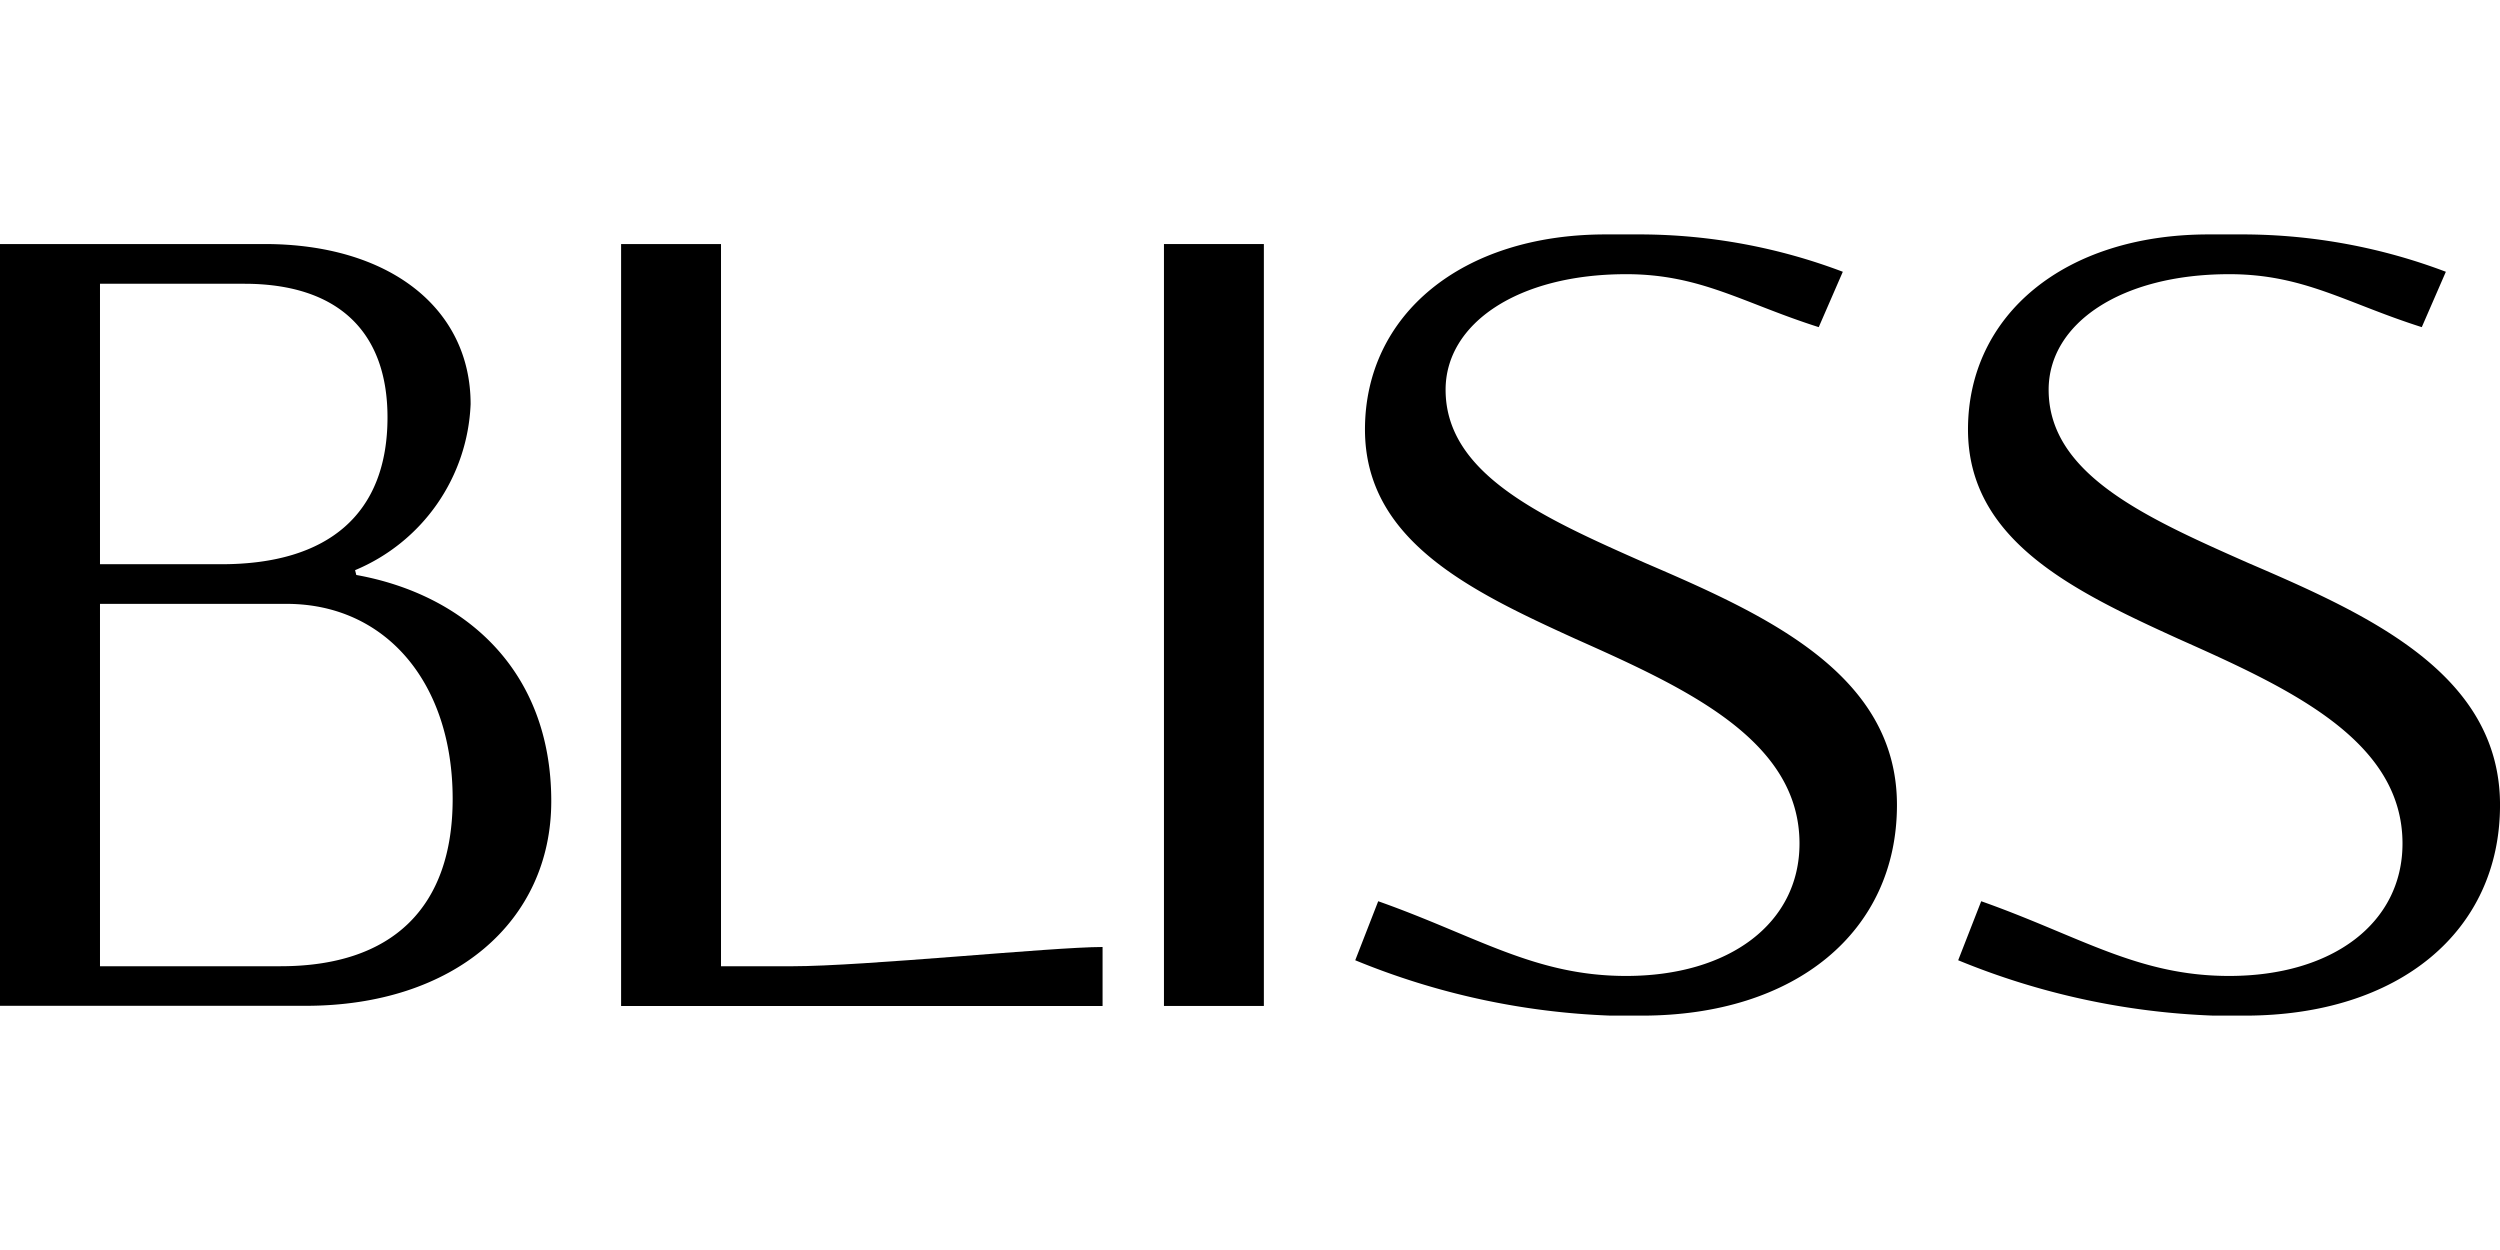 <svg xmlns="http://www.w3.org/2000/svg" id="Bliss_Text_-_Outlined" data-name="Bliss Text - Outlined" width="96px" height="48px" viewBox="0 0 120.464 37.641"><title>bliss-logo</title><g><path d="M5.682,13.151H18.441c5.975,0,9.918,3.074,9.918,7.714a9.064,9.064,0,0,1-5.567,8l.058.232c5.162.928,9.395,4.524,9.395,10.9,0,5.8-4.7,9.86-11.831,9.86H5.682ZM16.354,28.579c5.162,0,8-2.436,8-7.076,0-4.176-2.435-6.438-6.9-6.438H10.5V28.579ZM19.2,47.95c5.4,0,8.294-2.842,8.294-8.061,0-5.626-3.248-9.4-8-9.4H10.5V47.95Z" transform="translate(-5.682 -12.687)"></path><path d="M40.424,13.151v34.8h3.422c3.48,0,12.528-.928,14.964-.928v2.842H35.61V13.151Z" transform="translate(-5.682 -12.687)"></path><path d="M66.582,13.151V49.864H61.768V13.151Z" transform="translate(-5.682 -12.687)"></path><path d="M72.092,44.818c4.756,1.682,7.54,3.6,11.947,3.6,4.988,0,8.353-2.552,8.353-6.379,0-4.988-5.453-7.482-10.788-9.86-5.1-2.321-10.15-4.756-10.15-10.092,0-5.51,4.64-9.4,11.6-9.4h1.74a27.719,27.719,0,0,1,9.685,1.8l-1.16,2.668c-3.654-1.16-5.683-2.552-9.28-2.552-5.22,0-8.7,2.378-8.7,5.568,0,4.06,4.639,6.148,9.628,8.352,5.8,2.494,12.121,5.335,12.121,11.658,0,6.09-4.871,10.149-12.3,10.149H83.285a35.7,35.7,0,0,1-12.3-2.668Z" transform="translate(-5.682 -12.687)"></path><path d="M101.148,44.818c4.756,1.682,7.54,3.6,11.948,3.6,4.988,0,8.352-2.552,8.352-6.379,0-4.988-5.452-7.482-10.788-9.86-5.1-2.321-10.149-4.756-10.149-10.092,0-5.51,4.639-9.4,11.6-9.4h1.741a27.723,27.723,0,0,1,9.685,1.8l-1.16,2.668c-3.654-1.16-5.684-2.552-9.28-2.552-5.22,0-8.7,2.378-8.7,5.568,0,4.06,4.64,6.148,9.628,8.352,5.8,2.494,12.122,5.335,12.122,11.658,0,6.09-4.872,10.149-12.3,10.149h-1.509a35.7,35.7,0,0,1-12.3-2.668Z" transform="translate(-5.682 -12.687)"></path></g></svg>